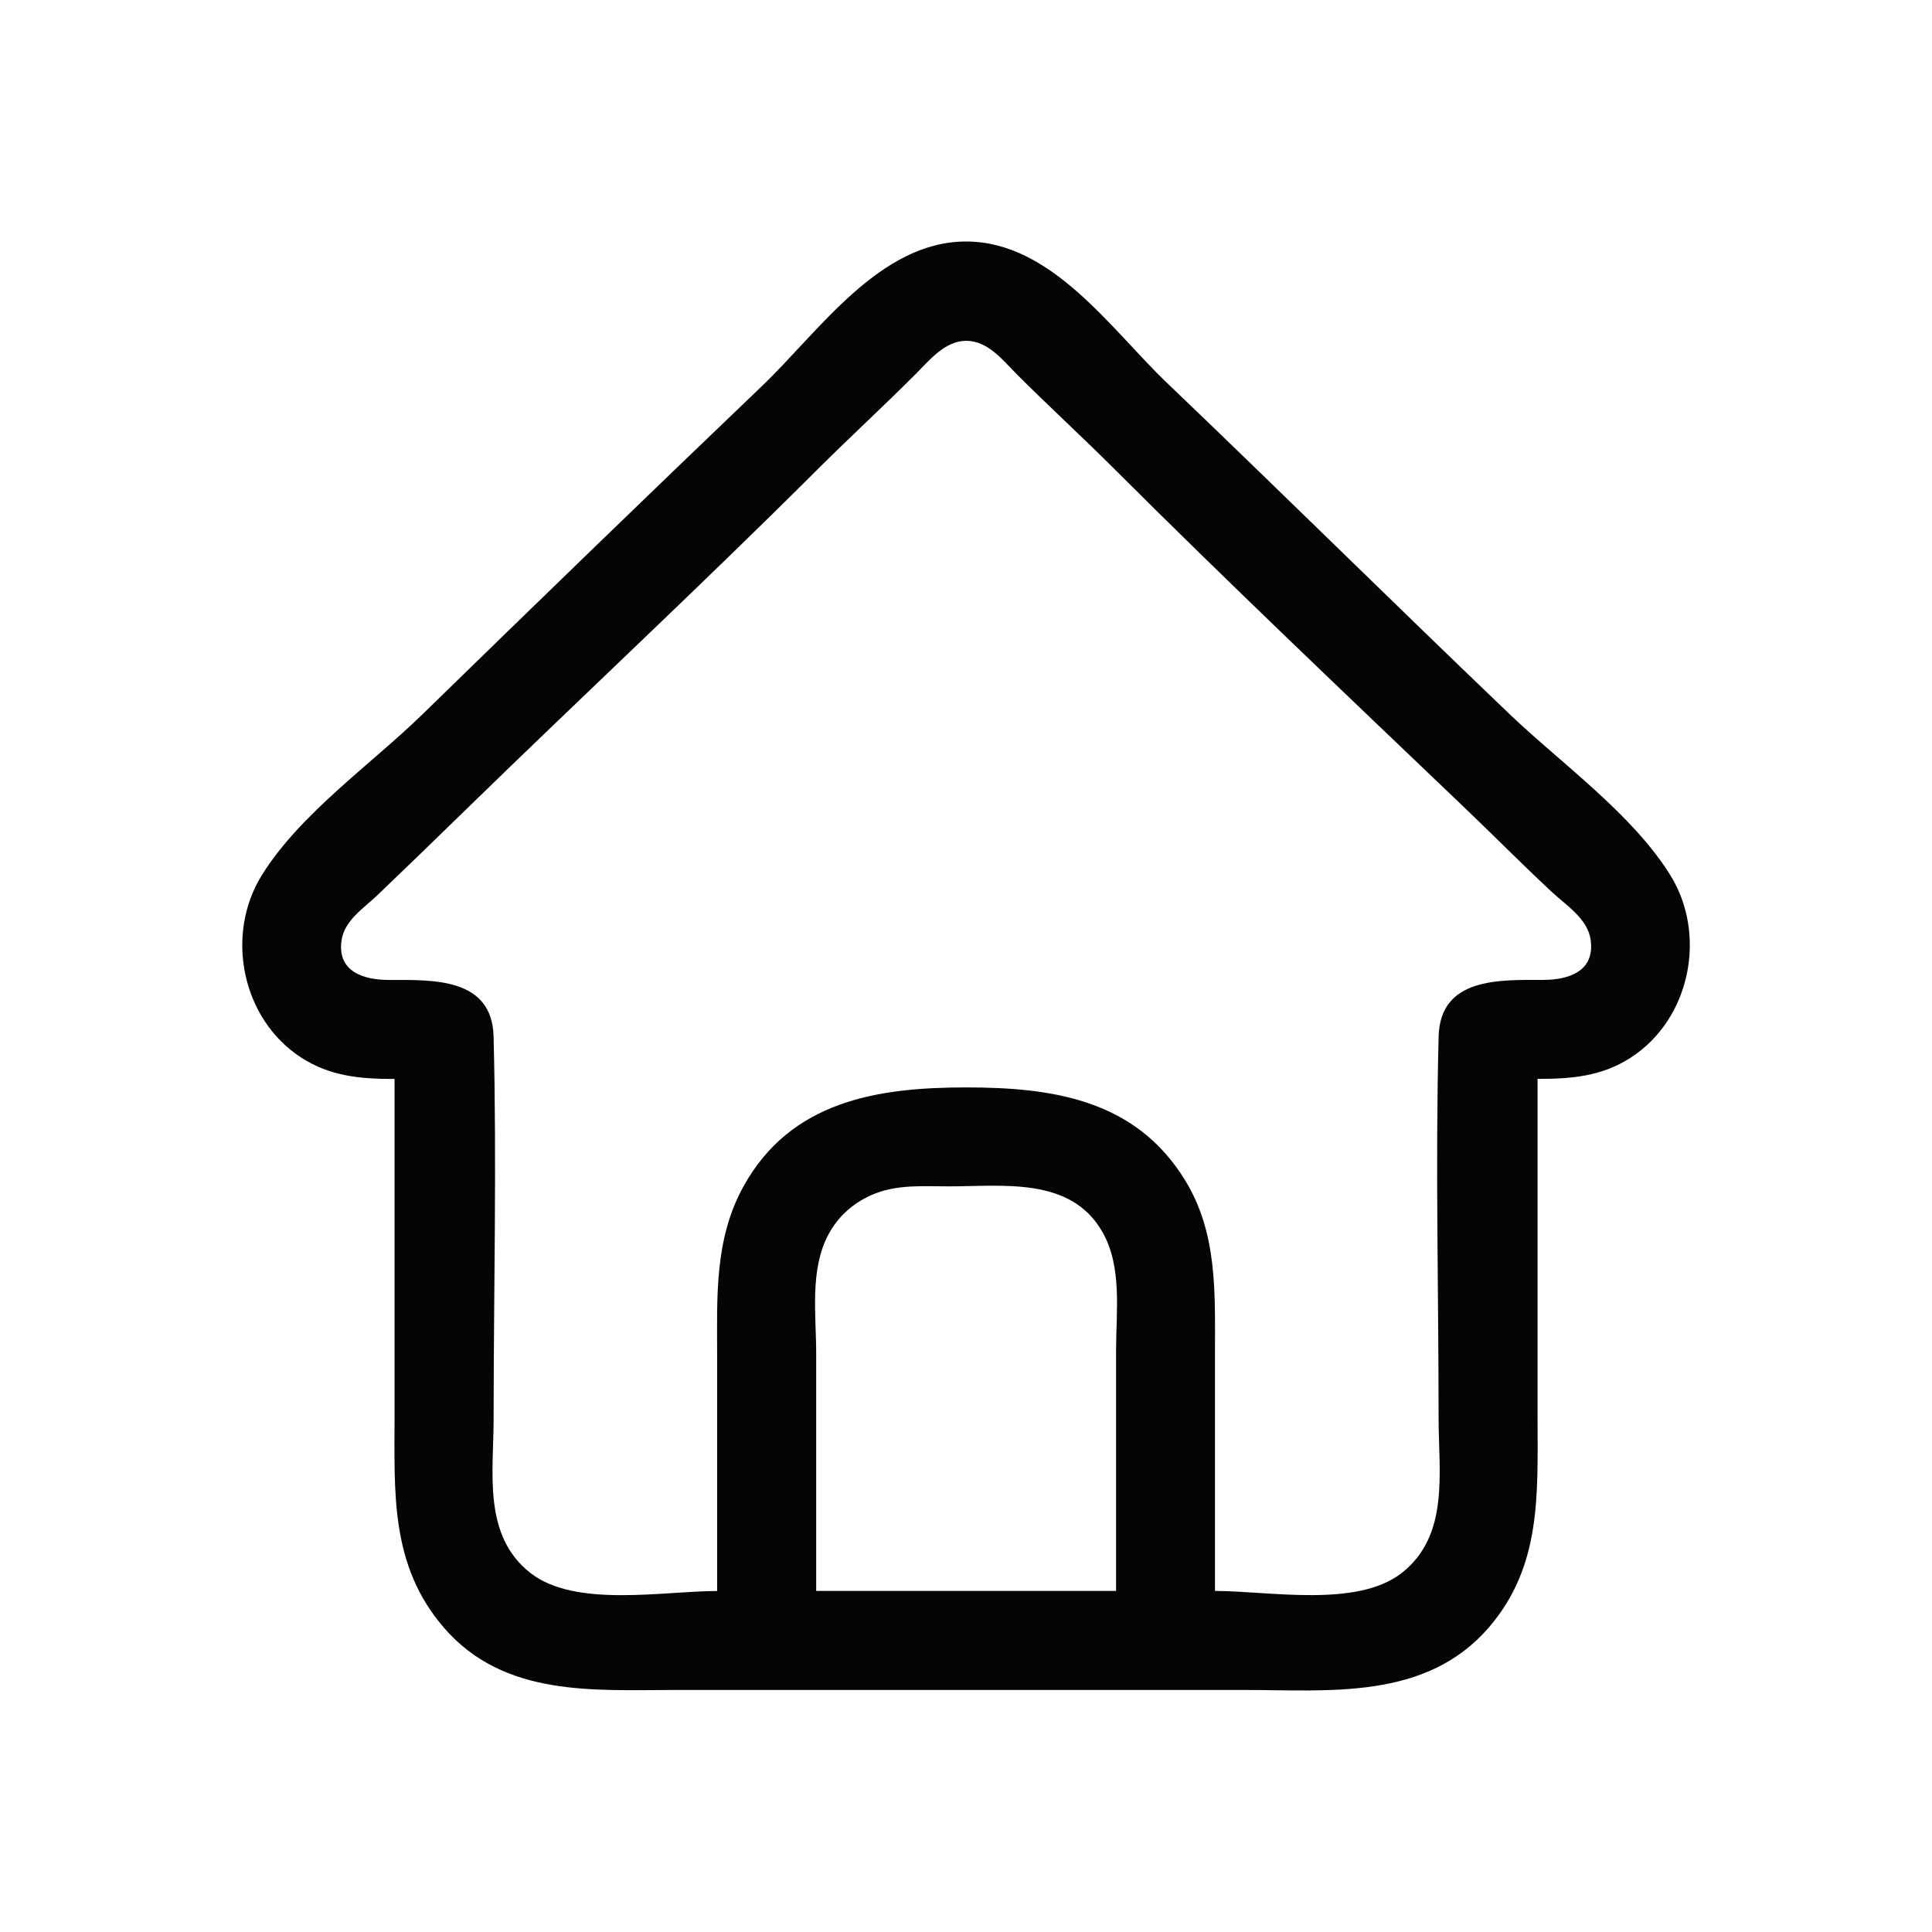 <?xml version="1.0" encoding="UTF-8" standalone="no"?>
<!-- Created with Inkscape (http://www.inkscape.org/) -->

<svg
   width="32mm"
   height="32mm"
   viewBox="0 0 32 32"
   version="1.1"
   id="svg1"
   xml:space="preserve"
   inkscape:version="1.3.2 (091e20e, 2023-11-25)"
   sodipodi:docname="home.svg"
   xmlns:inkscape="http://www.inkscape.org/namespaces/inkscape"
   xmlns:sodipodi="http://sodipodi.sourceforge.net/DTD/sodipodi-0.dtd"
   xmlns="http://www.w3.org/2000/svg"
   xmlns:svg="http://www.w3.org/2000/svg"><sodipodi:namedview
     id="namedview1"
     pagecolor="#ffffff"
     bordercolor="#000000"
     borderopacity="0.25"
     inkscape:showpageshadow="2"
     inkscape:pageopacity="0.0"
     inkscape:pagecheckerboard="0"
     inkscape:deskcolor="#d1d1d1"
     inkscape:document-units="mm"
     inkscape:zoom="2.8284271"
     inkscape:cx="44.194174"
     inkscape:cy="80.079844"
     inkscape:window-width="1472"
     inkscape:window-height="956"
     inkscape:window-x="0"
     inkscape:window-y="25"
     inkscape:window-maximized="0"
     inkscape:current-layer="g9" /><defs
     id="defs1"><inkscape:path-effect
       effect="fillet_chamfer"
       id="path-effect10"
       is_visible="true"
       lpeversion="1"
       nodesatellites_param="F,0,0,1,0,3.175,0,1 @ F,0,0,1,0,3.175,0,1 @ F,0,0,1,0,3.175,0,1 @ F,0,0,1,0,3.175,0,1"
       radius="12"
       unit="px"
       method="auto"
       mode="F"
       chamfer_steps="1"
       flexible="false"
       use_knot_distance="true"
       apply_no_radius="true"
       apply_with_radius="true"
       only_selected="false"
       hide_knots="false" /><inkscape:path-effect
       effect="fillet_chamfer"
       id="path-effect9"
       is_visible="true"
       lpeversion="1"
       nodesatellites_param="F,0,0,1,0,4.233,0,1 @ F,0,0,1,0,4.233,0,1 @ F,0,0,1,0,4.233,0,1 @ F,0,0,1,0,4.233,0,1"
       radius="16"
       unit="px"
       method="auto"
       mode="F"
       chamfer_steps="1"
       flexible="false"
       use_knot_distance="true"
       apply_no_radius="true"
       apply_with_radius="true"
       only_selected="false"
       hide_knots="false" /><inkscape:path-effect
       effect="fillet_chamfer"
       id="path-effect4"
       is_visible="true"
       lpeversion="1"
       nodesatellites_param="F,0,0,1,0,2.646,0,1 @ F,0,0,1,0,2.646,0,1 @ F,0,0,1,0,2.646,0,1 @ F,0,0,1,0,2.646,0,1 @ F,0,0,1,0,2.646,0,1 @ F,0,0,1,0,2.646,0,1 @ F,0,0,1,0,2.646,0,1"
       radius="10"
       unit="px"
       method="auto"
       mode="F"
       chamfer_steps="1"
       flexible="false"
       use_knot_distance="true"
       apply_no_radius="true"
       apply_with_radius="true"
       only_selected="false"
       hide_knots="false" /><inkscape:path-effect
       effect="fillet_chamfer"
       id="path-effect3"
       is_visible="true"
       lpeversion="1"
       nodesatellites_param="F,0,0,1,0,1.587,0,1 @ F,0,0,1,0,3.031,0,1 @ F,0,0,1,0,1.587,0,1 @ F,0,0,1,0,1.587,0,1 @ F,0,0,1,0,1.587,0,1 @ F,0,0,1,0,1.587,0,1 @ F,0,0,1,0,1.587,0,1 @ F,0,0,1,0,1.587,0,1 @ F,0,0,1,0,1.587,0,1 @ F,0,0,1,0,1.587,0,1 @ F,0,0,1,0,1.587,0,1"
       radius="6"
       unit="px"
       method="auto"
       mode="F"
       chamfer_steps="1"
       flexible="false"
       use_knot_distance="true"
       apply_no_radius="true"
       apply_with_radius="true"
       only_selected="false"
       hide_knots="false" /><inkscape:path-effect
       effect="fillet_chamfer"
       id="path-effect4-1"
       is_visible="true"
       lpeversion="1"
       nodesatellites_param="F,0,0,1,0,2.646,0,1 @ F,0,0,1,0,2.646,0,1 @ F,0,0,1,0,2.646,0,1 @ F,0,0,1,0,2.646,0,1 @ F,0,0,1,0,10,0,1 @ F,0,0,1,0,10,0,1 @ F,0,0,1,0,10,0,1"
       radius="10"
       unit="px"
       method="auto"
       mode="F"
       chamfer_steps="1"
       flexible="false"
       use_knot_distance="true"
       apply_no_radius="true"
       apply_with_radius="true"
       only_selected="false"
       hide_knots="false" /></defs><g
     inkscape:label="Calque 1"
     inkscape:groupmode="layer"
     id="layer1"><g
       id="g9"
       transform="translate(116.378,6.996)"
       style="stroke-width:1;stroke-dasharray:none"><path
         style="fill:#050505;stroke:none;stroke-width:0.177;fill-opacity:1"
         d="m -109.843,10.873 v 5.576 c 0,1.28 -0.076,2.48 0.817,3.514 1,1.158 2.492,1.032 3.869,1.032 h 9.372 c 1.428,0 3.02,0.173 4.063,-1.031 0.88,-1.016 0.811,-2.21 0.811,-3.467 v -5.623 c 0.558,0 1.062,-0.04 1.546,-0.354 0.985,-0.638 1.265,-2.034 0.653,-3.02 -0.632,-1.018 -1.806,-1.849 -2.668,-2.673 -1.9,-1.817 -3.77,-3.666 -5.67,-5.482 -0.927,-0.887 -1.911,-2.341 -3.327,-2.341 -1.431,0 -2.437,1.491 -3.374,2.388 -1.884,1.802 -3.756,3.616 -5.623,5.437 -0.857,0.836 -2.034,1.65 -2.668,2.672 -0.613,0.987 -0.332,2.383 0.653,3.02 0.484,0.313 0.988,0.354 1.546,0.354 m 13.589,8.481 v -3.983 c 0,-0.976 0.038,-1.945 -0.49,-2.812 -0.82,-1.346 -2.199,-1.546 -3.633,-1.546 -1.463,0 -2.904,0.222 -3.687,1.64 -0.486,0.88 -0.436,1.84 -0.436,2.812 v 3.889 c -0.891,0 -2.35,0.283 -3.093,-0.299 -0.794,-0.622 -0.609,-1.666 -0.609,-2.559 0,-2.106 0.054,-4.221 -6.9e-4,-6.326 -0.026,-0.98 -1.006,-0.937 -1.733,-0.937 -0.412,-3e-5 -0.861,-0.132 -0.785,-0.656 0.048,-0.334 0.374,-0.537 0.598,-0.752 0.486,-0.465 0.971,-0.935 1.453,-1.405 1.929,-1.881 3.904,-3.719 5.811,-5.622 0.54,-0.539 1.101,-1.054 1.64,-1.593 0.23,-0.23 0.487,-0.557 0.843,-0.558 0.363,-10e-4 0.609,0.324 0.843,0.558 0.523,0.523 1.069,1.023 1.593,1.546 1.905,1.902 3.865,3.761 5.811,5.621 0.486,0.464 0.961,0.945 1.453,1.403 0.241,0.225 0.599,0.445 0.645,0.801 0.068,0.519 -0.371,0.656 -0.786,0.656 -0.727,3.5e-4 -1.707,-0.043 -1.733,0.937 -0.055,2.105 -6.87e-4,4.22 -6.87e-4,6.326 0,0.893 0.184,1.936 -0.609,2.559 -0.742,0.583 -2.2,0.299 -3.093,0.299 m -1.64,0 h -4.967 v -3.936 c 0,-0.639 -0.11,-1.385 0.203,-1.968 0.172,-0.321 0.443,-0.55 0.781,-0.681 0.388,-0.15 0.811,-0.116 1.218,-0.116 0.892,0 2.012,-0.161 2.536,0.75 0.335,0.583 0.229,1.322 0.229,1.968 z"
         id="path3" /></g></g></svg>
